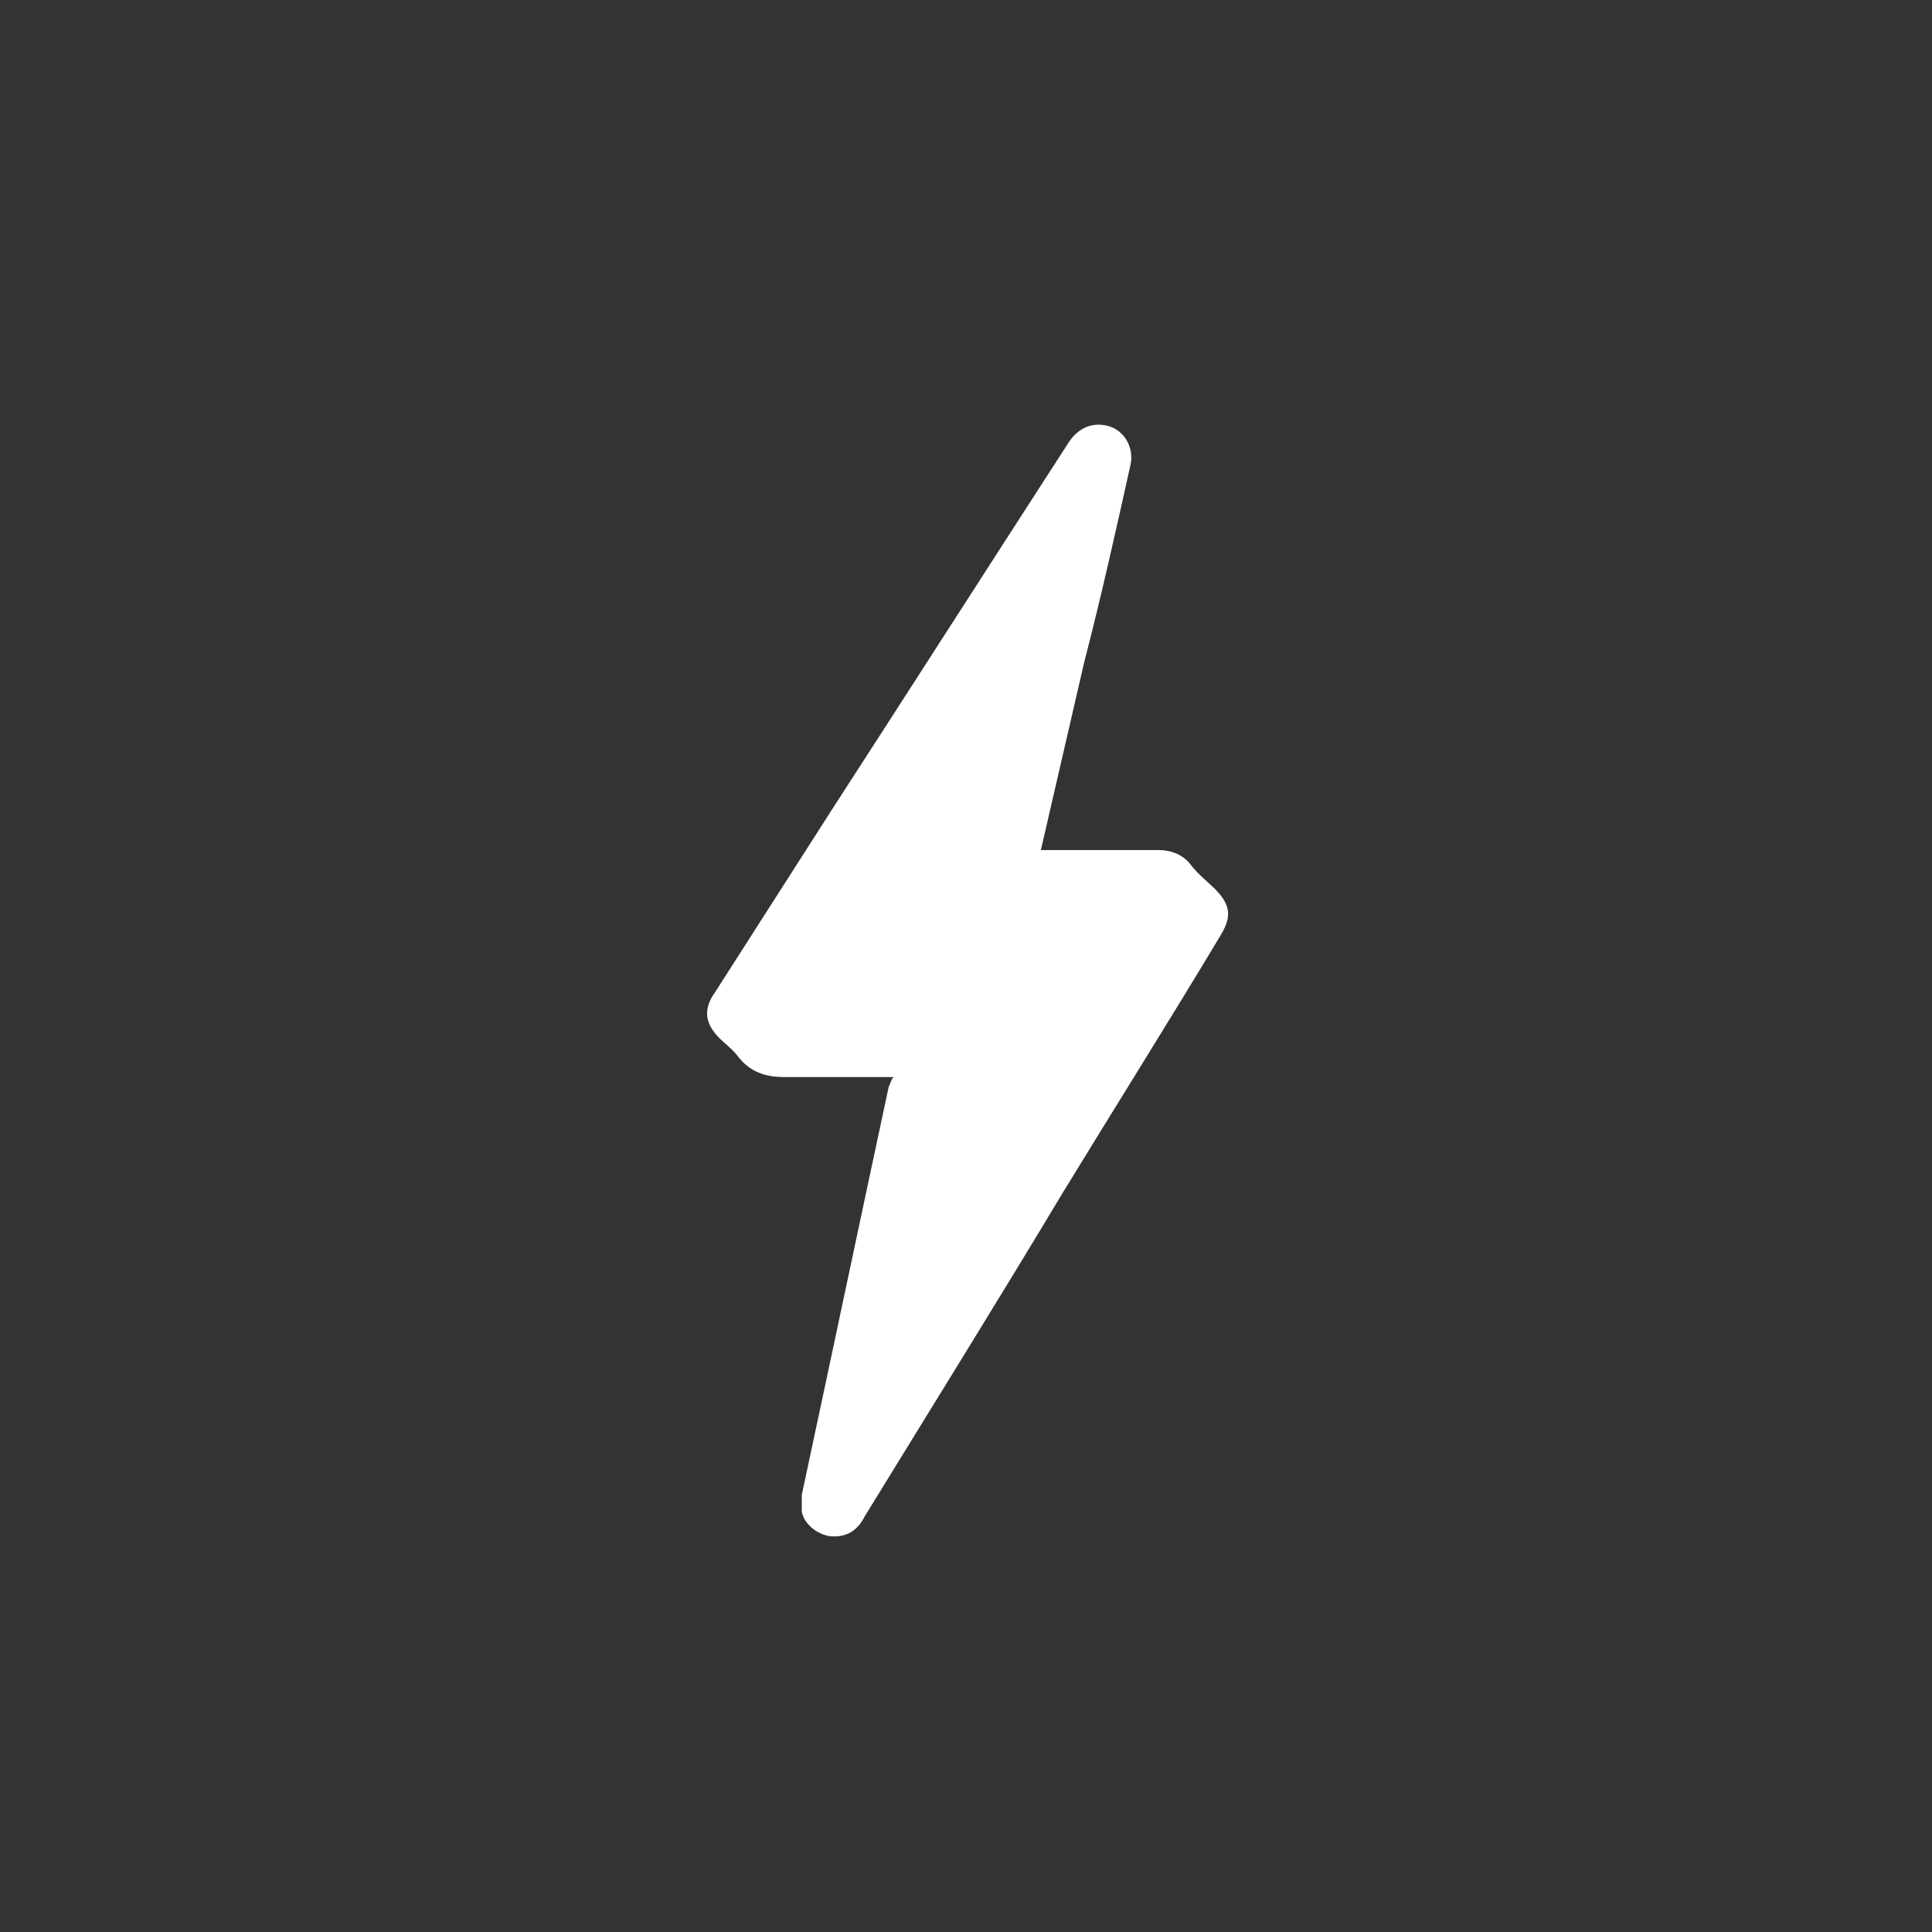 <?xml version="1.0" encoding="utf-8"?>
<!-- Generator: Adobe Illustrator 28.1.0, SVG Export Plug-In . SVG Version: 6.00 Build 0)  -->
<svg version="1.1" id="Layer_1" xmlns="http://www.w3.org/2000/svg" xmlns:xlink="http://www.w3.org/1999/xlink" x="0px" y="0px"
	 viewBox="0 0 80 80" style="enable-background:new 0 0 80 80;" xml:space="preserve">
<rect x="0" y="0" width="80" height="80" fill="#333333" stroke="none"/>
<style type="text/css">
	.st0{fill:#FFFFFF;}
</style>
<path class="st0" d="M37,44.6c-1.5,0-3,0-4.5,0c-0.8,0-1.4-0.2-1.9-0.8c-0.2-0.3-0.6-0.6-0.8-0.8c-0.6-0.6-0.7-1.2-0.2-1.9
	c1.6-2.5,3.2-5,4.8-7.5c3.3-5.1,6.5-10.1,9.8-15.2c0.3-0.5,0.8-0.9,1.5-0.8c0.8,0.1,1.3,0.9,1.1,1.7c-0.6,2.7-1.2,5.4-1.9,8.1
	c-0.6,2.6-1.2,5.2-1.8,7.8c0.2,0,0.3,0,0.5,0c1.5,0,2.9,0,4.4,0c0.5,0,1,0.2,1.3,0.6c0.3,0.4,0.7,0.7,1,1c0.7,0.7,0.7,1.2,0.2,2
	c-2.1,3.5-4.3,7-6.5,10.6c-2.7,4.5-5.5,9-8.2,13.4c-0.3,0.6-0.8,0.9-1.5,0.8c-0.5-0.1-1-0.5-1.1-1c0-0.2,0-0.5,0-0.7
	c1.2-5.6,2.4-11.3,3.6-16.9C36.9,44.8,36.9,44.7,37,44.6z"/>
</svg>
